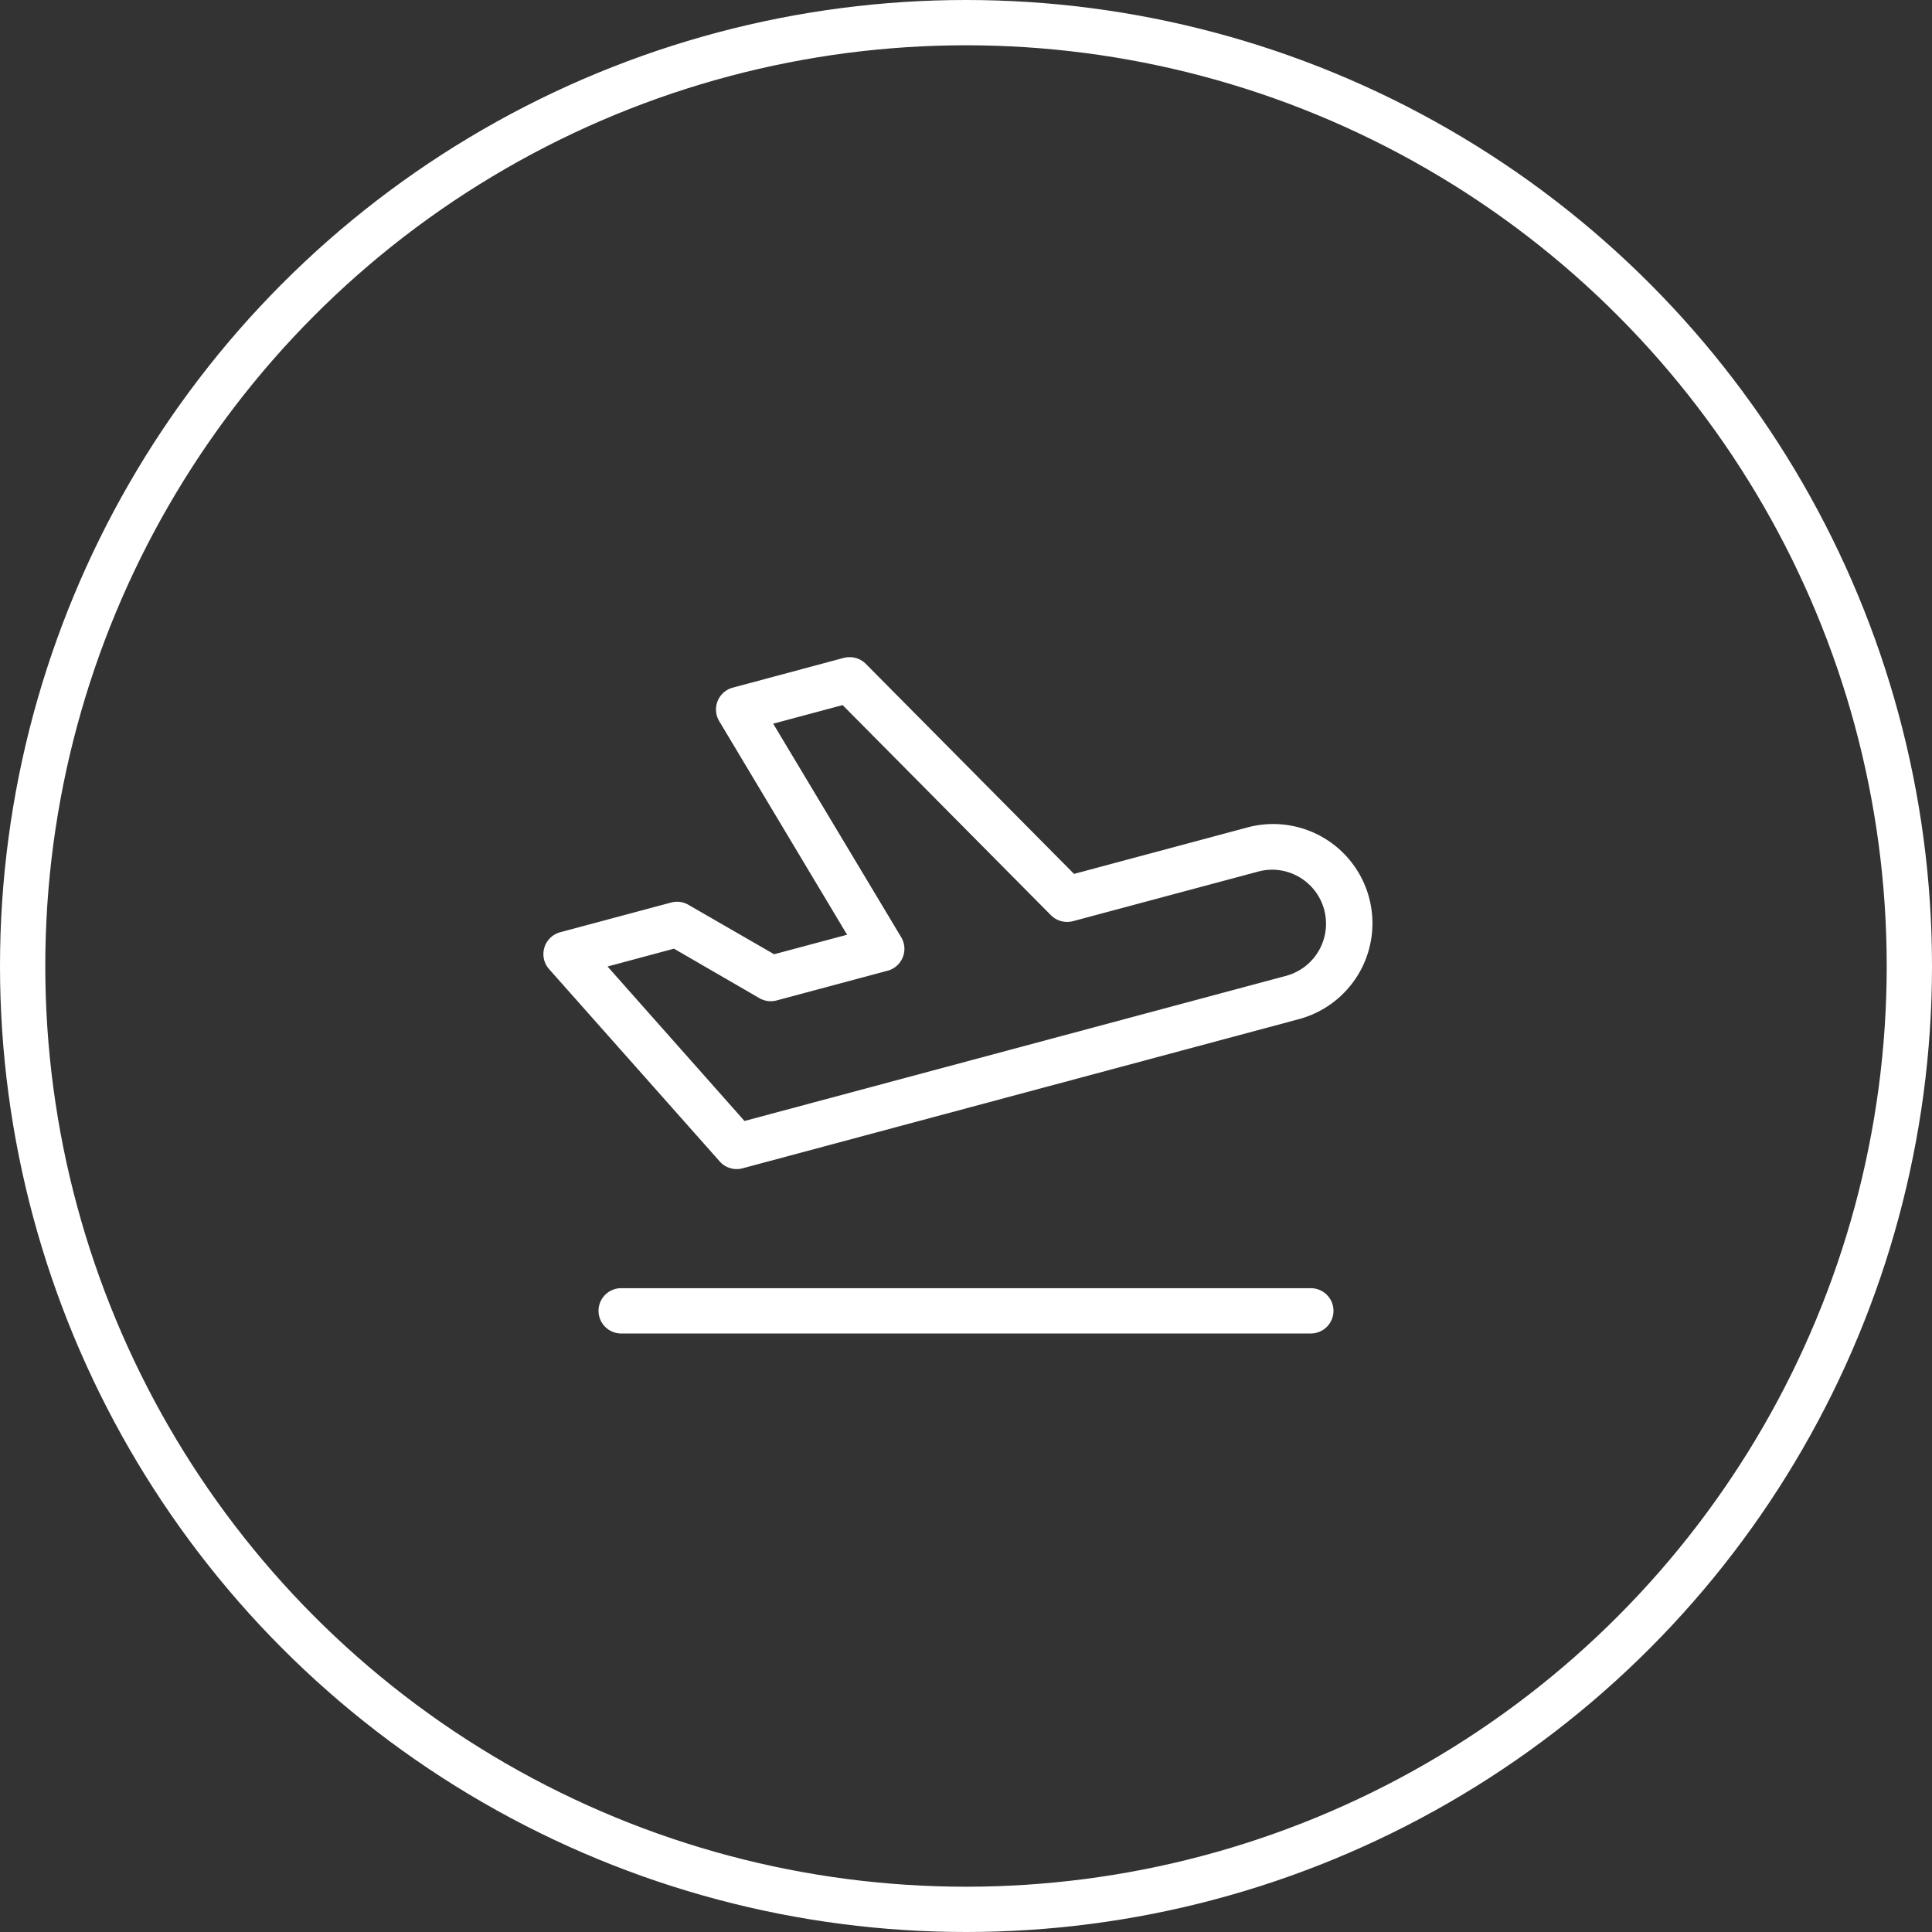 <svg xmlns="http://www.w3.org/2000/svg" width="64" height="64" viewBox="0 0 64 64"><rect x="0" y="0" width="64" height="64" fill="#333333" stroke="none"/><g id="_9_" data-name="9 " transform="translate(-112 -1407.006)"><g id="Ellipse_502" data-name="Ellipse 502" transform="translate(112 1407.006)" fill="none" stroke="#fff" stroke-width="1.5"><circle cx="32" cy="32" r="32" stroke="none"></circle><circle cx="32" cy="32" r="31.25" fill="none"></circle></g><g id="Travel" transform="translate(128.769 1423.775)"><path id="Path_24693" data-name="Path 24693" d="M0,0H30.462V30.462H0Z" fill="none"></path><path id="Path_24694" data-name="Path 24694" d="M10.956,3.781A.75.75,0,0,1,11.489,4l6.9,6.96,5.71-1.53a3.288,3.288,0,1,1,1.7,6.352L7.407,20.713a.75.75,0,0,1-.755-.227L1,14.115a.75.75,0,0,1,.367-1.222l3.677-.985a.75.75,0,0,1,.569.075l2.841,1.639,2.417-.647L6.635,5.9a.75.75,0,0,1,.449-1.11l3.678-.986A.75.75,0,0,1,10.956,3.781Zm7.2,8.769a.75.75,0,0,1-.533-.222l-6.9-6.96-2.3.616,4.24,7.073a.75.75,0,0,1-.449,1.11l-3.677.985a.75.75,0,0,1-.569-.075L5.136,13.437l-2.2.591,4.536,5.117,17.942-4.808a1.789,1.789,0,0,0-.46-3.516,1.8,1.8,0,0,0-.465.062l-6.131,1.642A.75.75,0,0,1,18.159,12.55Z" transform="translate(0.421 1.22)" fill="#fff"></path><path id="Path_24695" data-name="Path 24695" d="M25.846,21.75H3a.75.75,0,0,1,0-1.5H25.846a.75.75,0,0,1,0,1.5Z" transform="translate(0.808 5.654)" fill="#fff"></path></g></g></svg>
